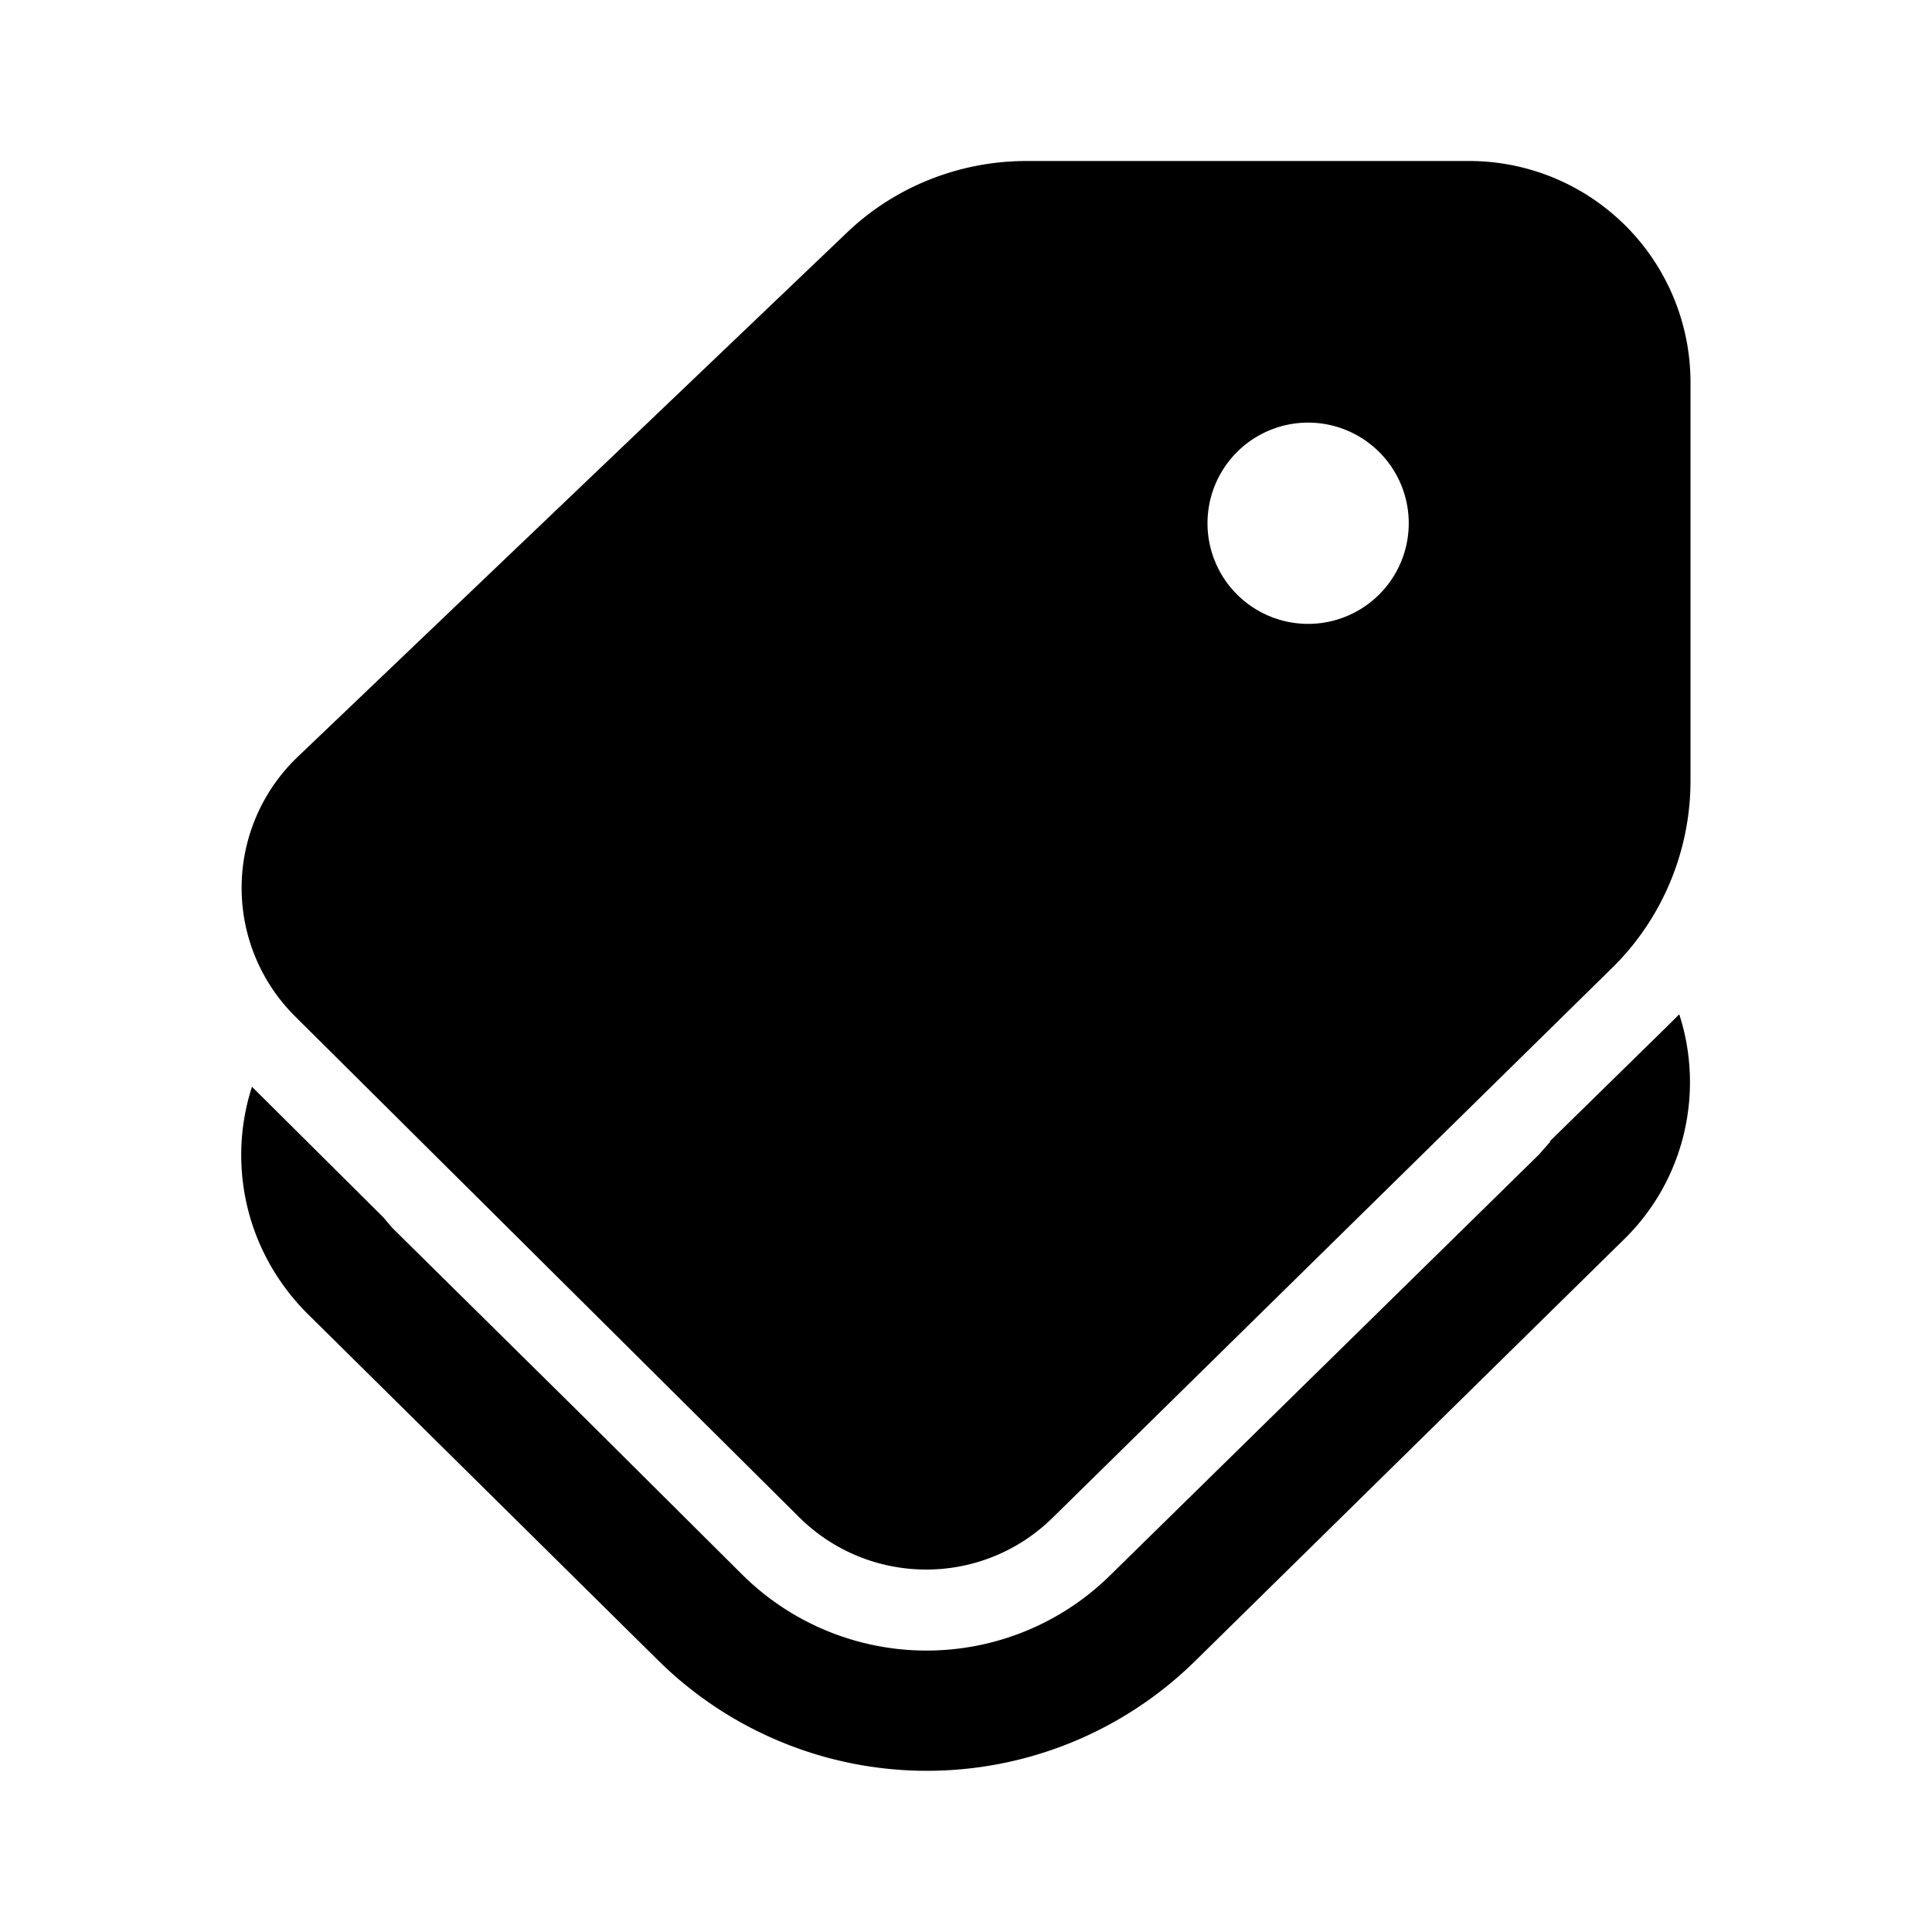 <svg width="24" height="24" viewBox="0 0 24 24" xmlns="http://www.w3.org/2000/svg"><path d="M12.75 2c-.83 0-1.64.32-2.24.9L3.7 9.4a2.25 2.25 0 0 0-.04 3.22l6.26 6.22c.87.87 2.28.88 3.16.01l6.95-6.83c.62-.61.97-1.45.97-2.32V4.75A2.75 2.75 0 0 0 18.25 2h-5.5Zm3.5 5.75a1.25 1.25 0 1 1 0-2.5 1.25 1.25 0 0 1 0 2.5Zm3 6.43 1.48-1.45.13-.13c.31.95.08 2.05-.69 2.8l-5.33 5.24a4.75 4.75 0 0 1-6.67-.02l-4.35-4.3c-.77-.77-1-1.86-.69-2.82l1.63 1.62.11.13 2.41 2.38 1.93 1.92a3.25 3.25 0 0 0 4.58.02l5.33-5.23.14-.16Z"/></svg>